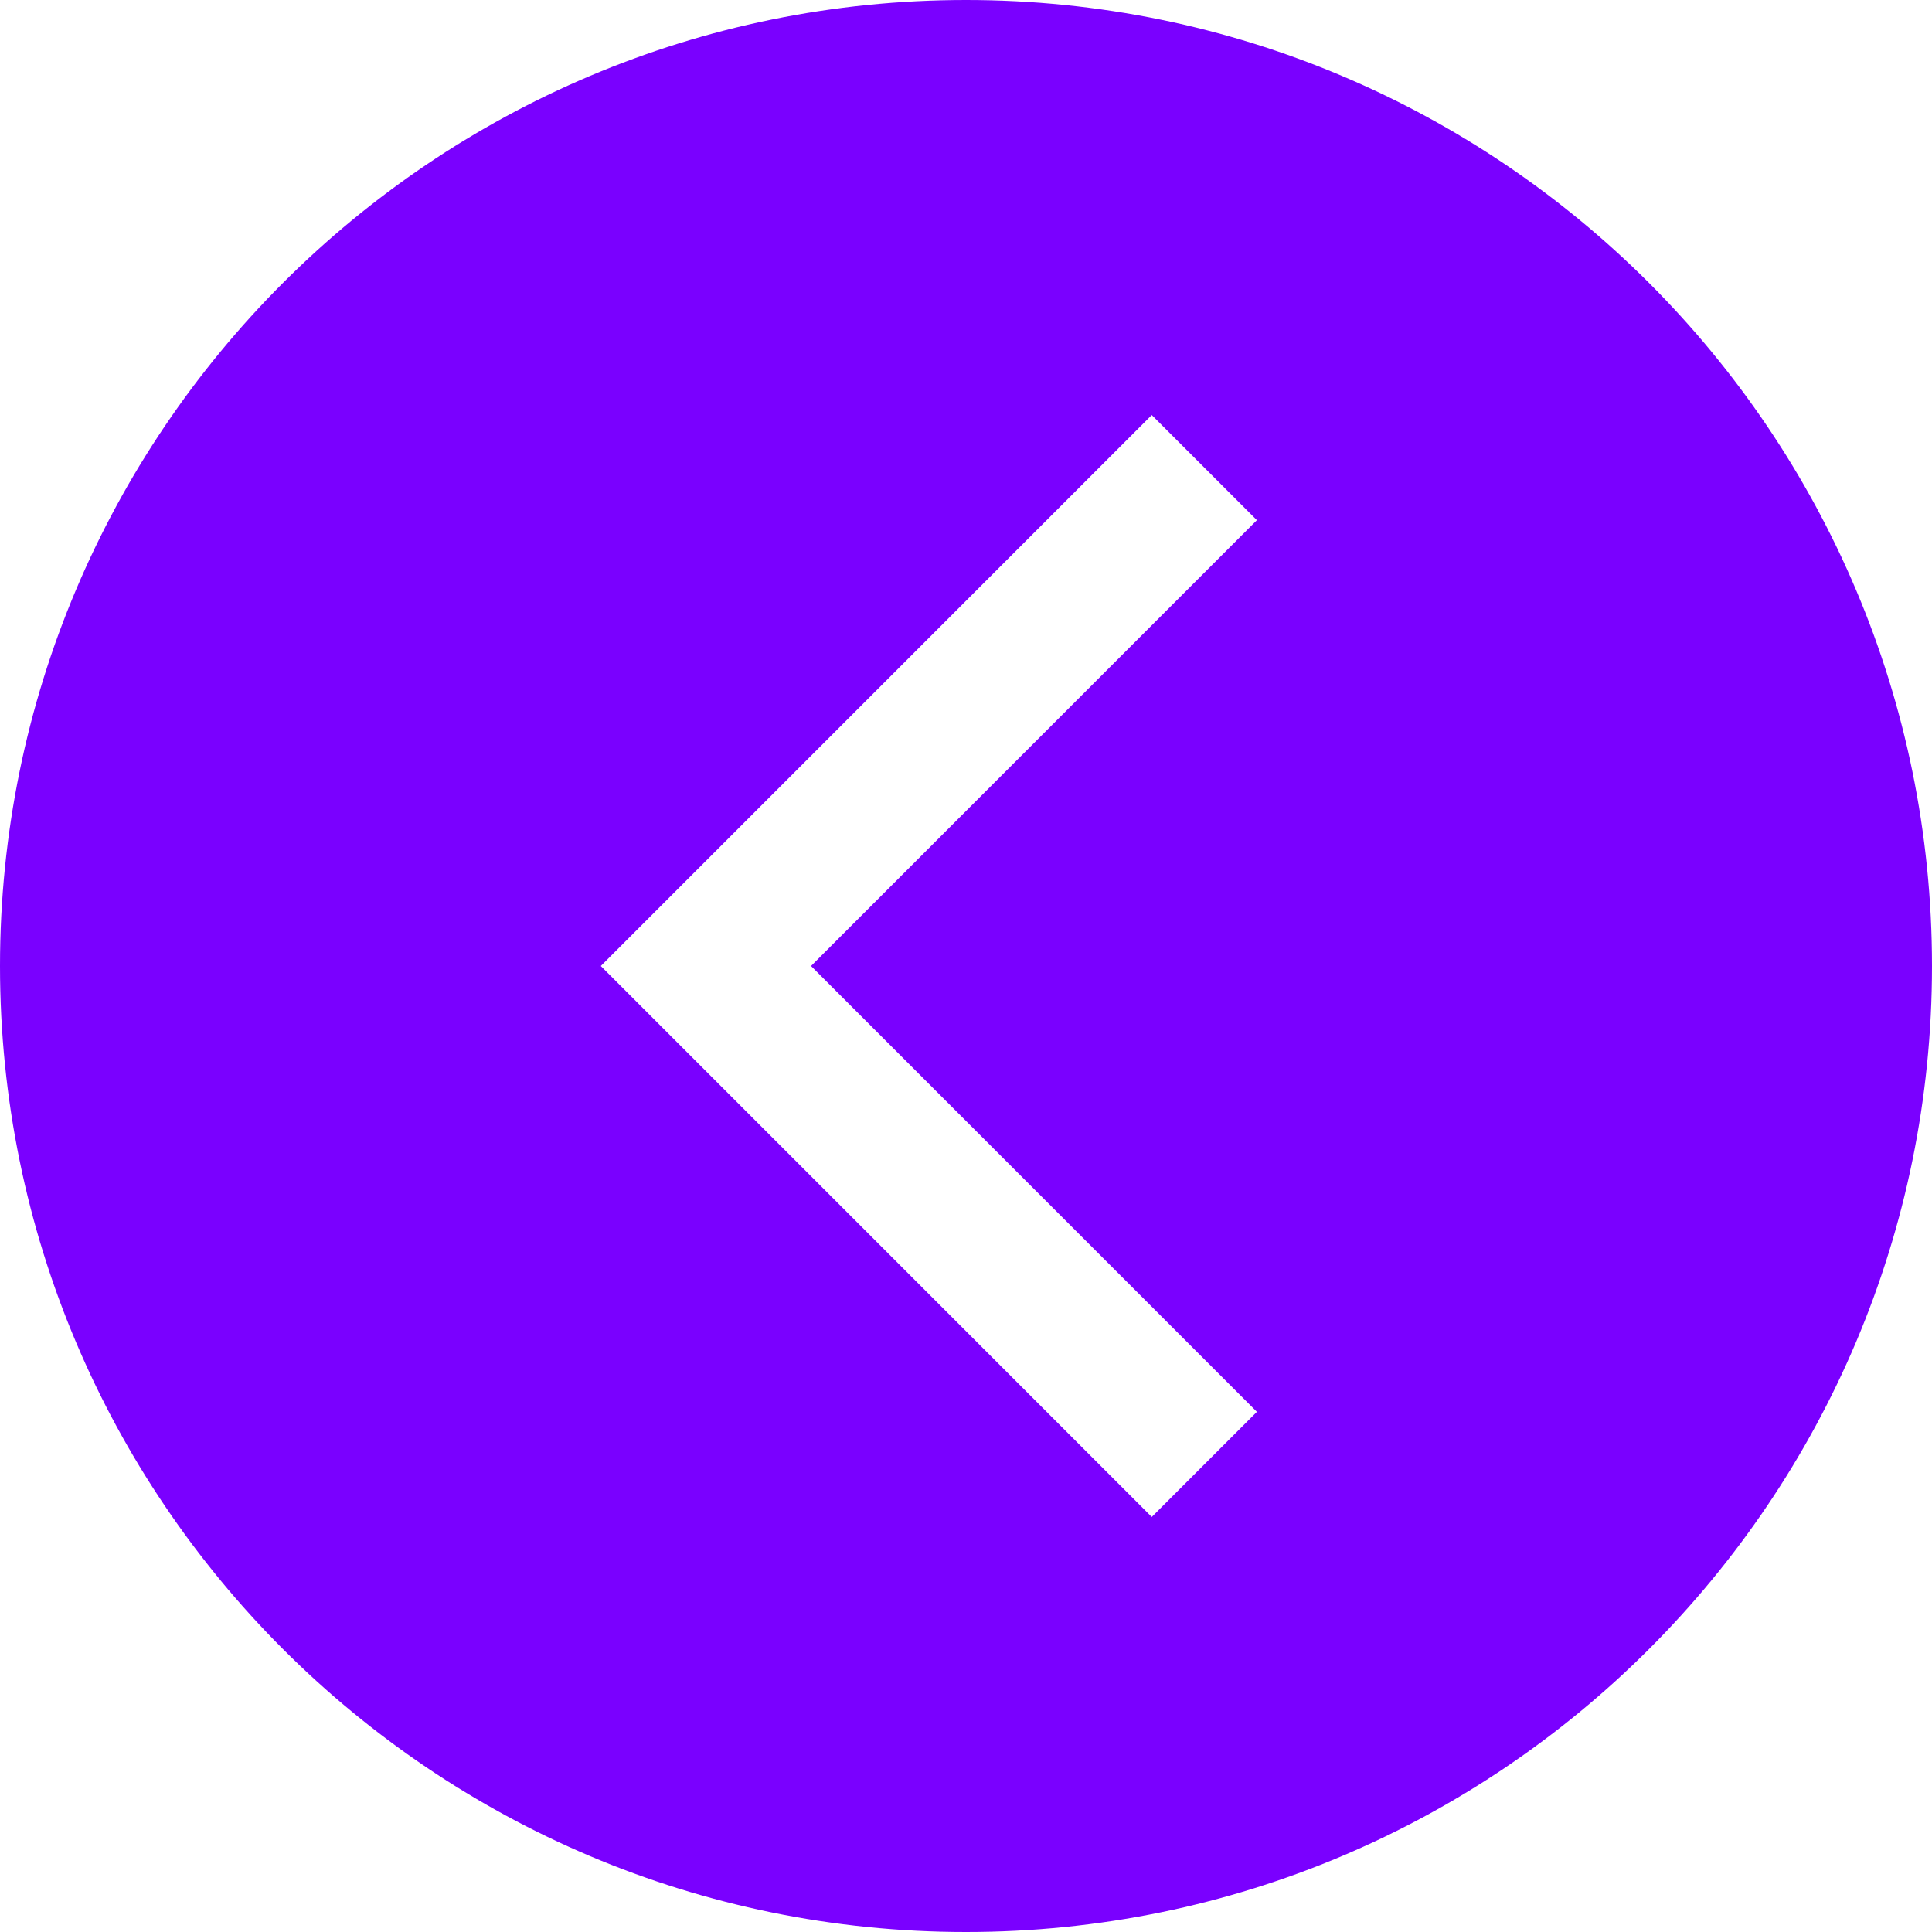 <svg width="48" height="48" viewBox="0 0 48 48" fill="none" xmlns="http://www.w3.org/2000/svg">
<path d="M-7.3432e-06 24C-7.18514e-06 37.254 10.746 48 24 48C37.254 48 48 37.254 48 24C48 10.746 37.254 1.28142e-07 24 2.86197e-07C10.746 4.44252e-07 -7.50125e-06 10.746 -7.3432e-06 24ZM31.227 12.923L20.15 24L31.227 35.077L28.615 37.688L14.927 24L28.615 10.312L31.227 12.923Z" fill="#7A00FF"/>
</svg>
